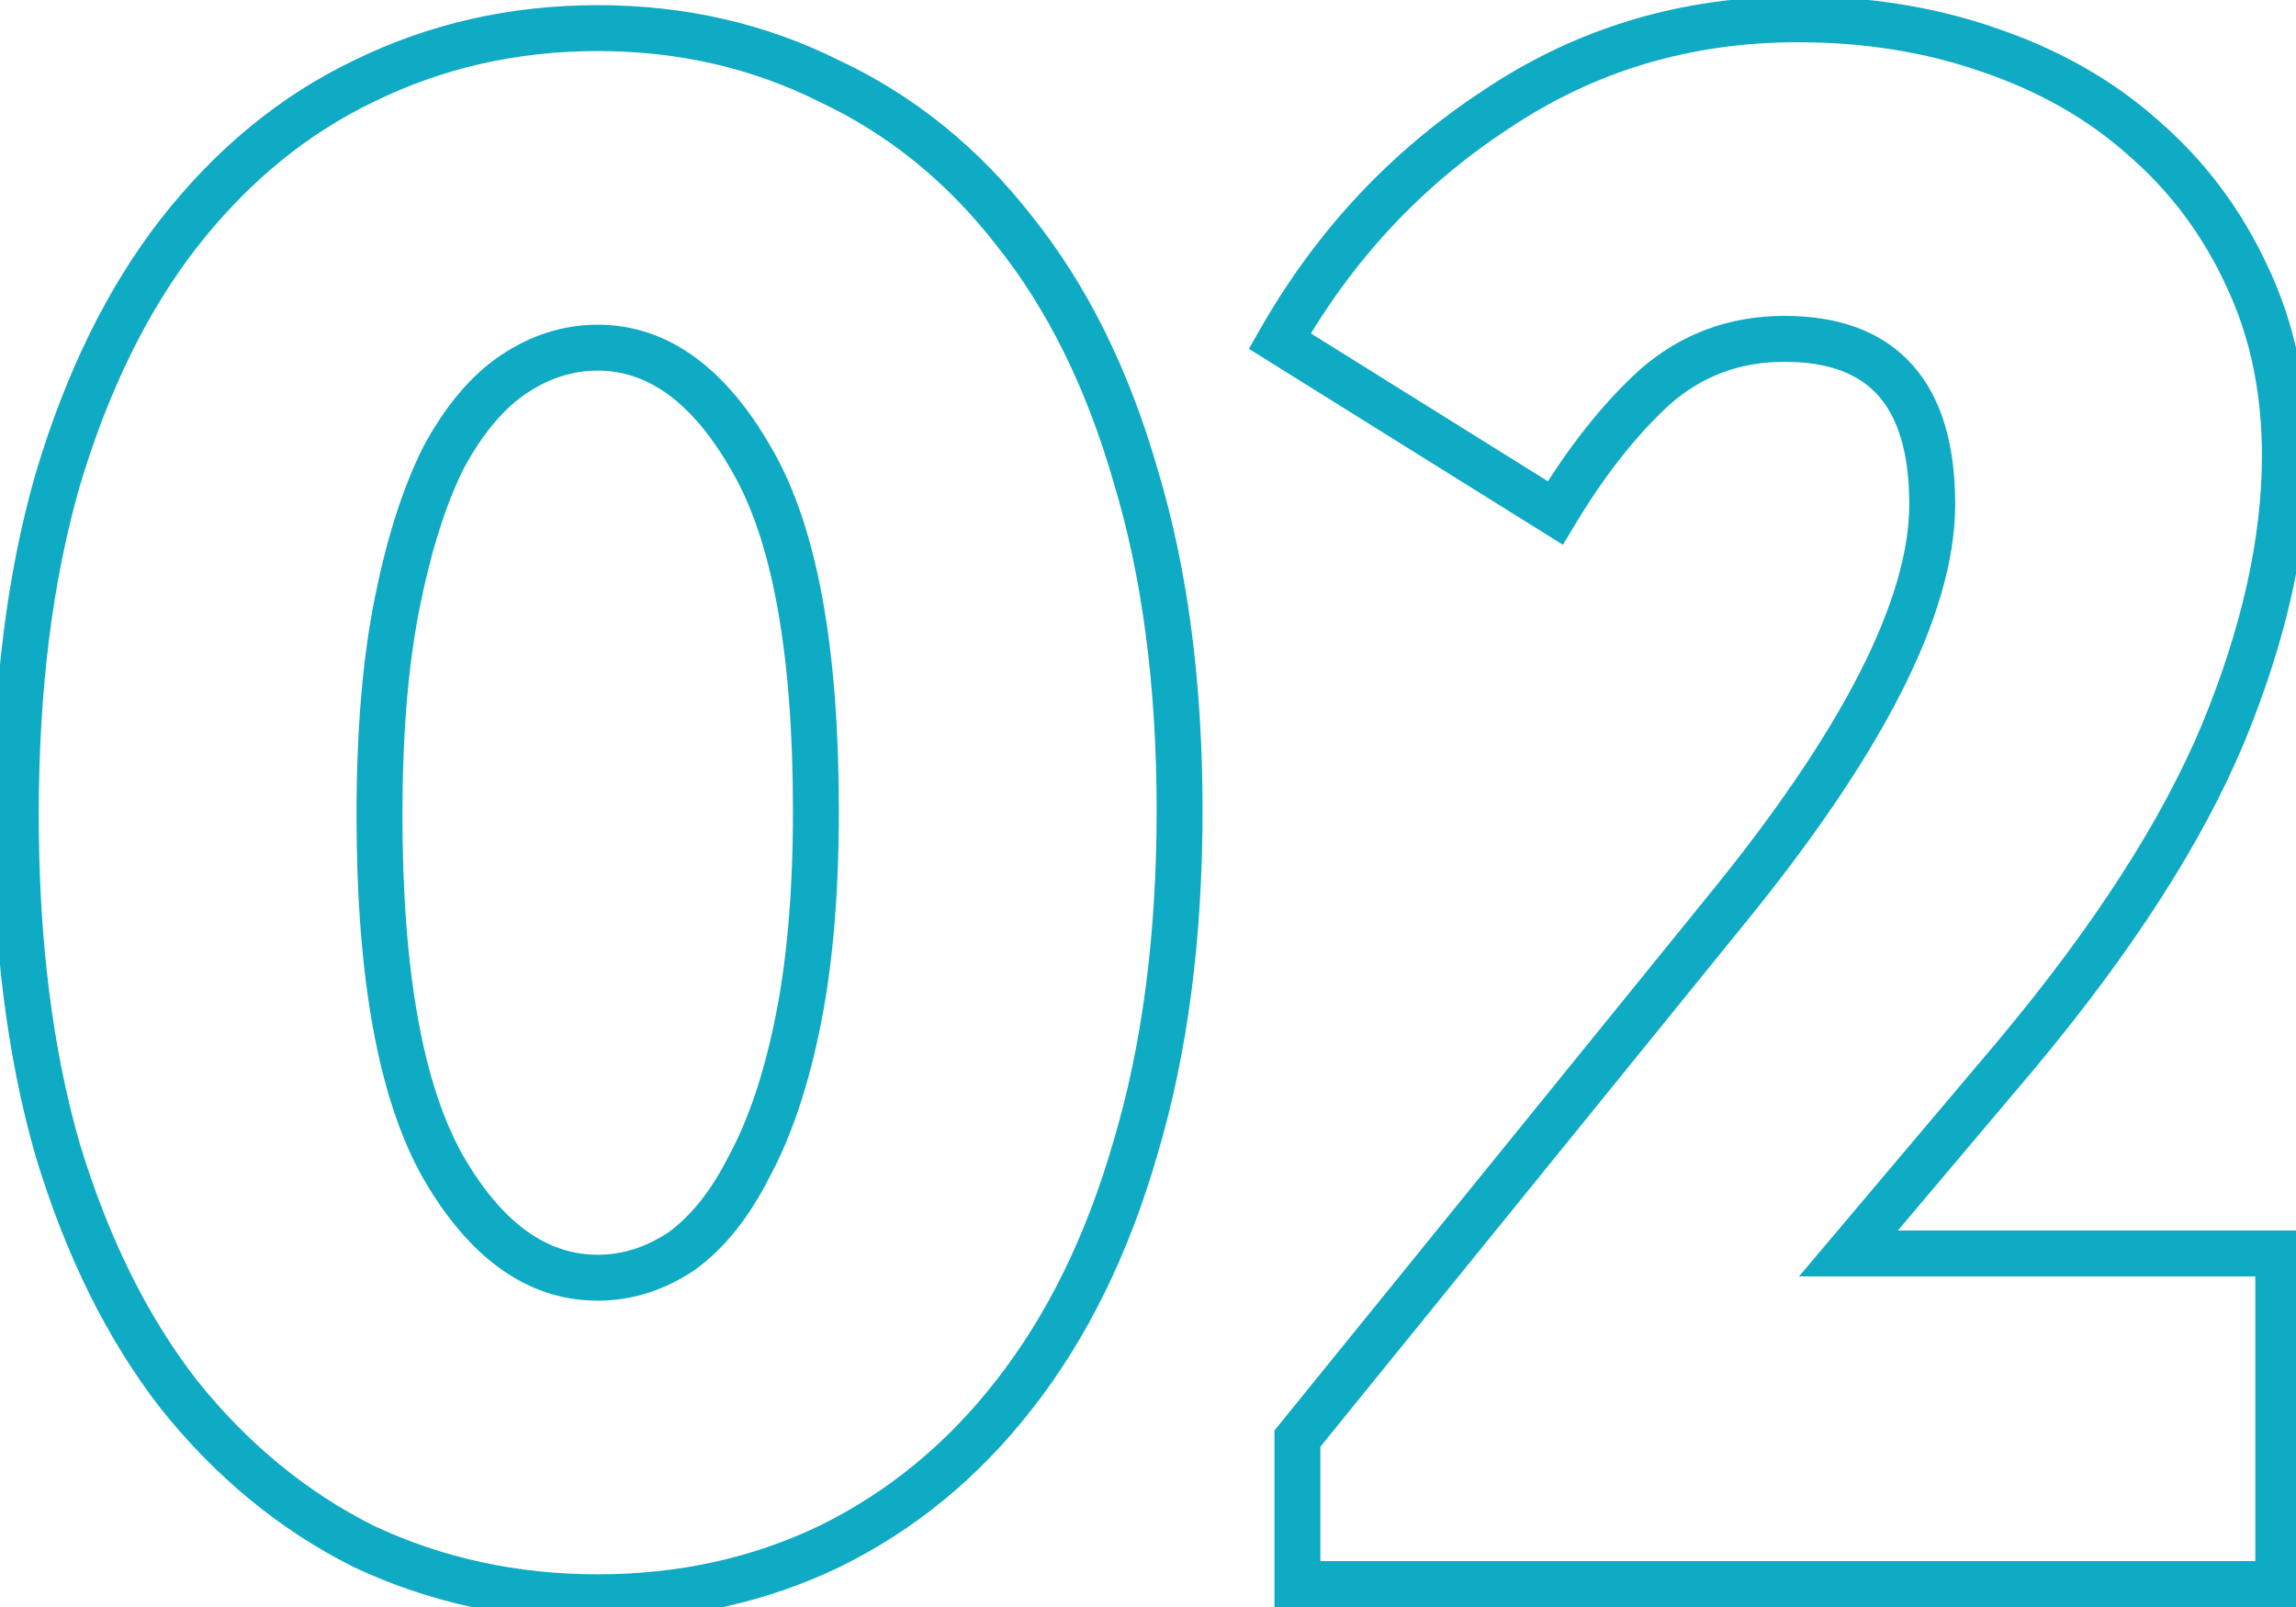 <?xml version="1.0" encoding="UTF-8"?> <svg xmlns="http://www.w3.org/2000/svg" width="100" height="70" viewBox="0 0 100 70" fill="none"><mask id="path-1-outside-1_164_24" maskUnits="userSpaceOnUse" x="-1" y="-1" width="102" height="72" fill="black"><rect fill="white" x="-1" y="-1" width="102" height="72"></rect><path d="M26.032 69.576C22.384 69.576 18.992 68.84 15.856 67.368C12.784 65.832 10.096 63.624 7.792 60.744C5.552 57.864 3.792 54.312 2.512 50.088C1.296 45.864 0.688 41 0.688 35.496C0.688 29.992 1.296 25.128 2.512 20.904C3.792 16.616 5.552 13.032 7.792 10.152C10.096 7.208 12.784 5 15.856 3.528C18.992 1.992 22.384 1.224 26.032 1.224C29.68 1.224 33.04 1.992 36.112 3.528C39.248 5 41.936 7.176 44.176 10.056C46.48 12.936 48.24 16.488 49.456 20.712C50.736 24.936 51.376 29.8 51.376 35.304C51.376 40.808 50.736 45.704 49.456 49.992C48.24 54.216 46.48 57.8 44.176 60.744C41.936 63.624 39.248 65.832 36.112 67.368C33.04 68.84 29.68 69.576 26.032 69.576ZM26.032 55.656C27.312 55.656 28.528 55.272 29.68 54.504C30.832 53.672 31.824 52.424 32.656 50.76C33.552 49.096 34.256 46.984 34.768 44.424C35.28 41.864 35.536 38.824 35.536 35.304C35.536 28.328 34.608 23.24 32.752 20.04C30.896 16.776 28.656 15.144 26.032 15.144C24.752 15.144 23.536 15.528 22.384 16.296C21.232 17.064 20.208 18.28 19.312 19.944C18.48 21.608 17.808 23.72 17.296 26.28C16.784 28.84 16.528 31.912 16.528 35.496C16.528 42.472 17.456 47.592 19.312 50.856C21.168 54.056 23.408 55.656 26.032 55.656ZM56.508 62.664L75.035 39.816C81.115 32.392 84.156 26.44 84.156 21.96C84.156 17.16 82.011 14.76 77.724 14.76C75.547 14.76 73.659 15.464 72.059 16.872C70.523 18.28 69.084 20.104 67.74 22.344L55.739 14.856C58.108 10.696 61.243 7.336 65.147 4.776C69.052 2.152 73.436 0.84 78.299 0.84C81.308 0.84 84.091 1.288 86.651 2.184C89.275 3.08 91.516 4.36 93.371 6.024C95.291 7.688 96.796 9.704 97.883 12.072C98.972 14.376 99.516 16.968 99.516 19.848C99.516 23.56 98.62 27.592 96.828 31.944C95.035 36.232 92.028 40.904 87.803 45.96L80.507 54.6H99.228V69H56.508V62.664Z"></path></mask><path d="M15.856 67.368L15.409 68.262L15.42 68.268L15.431 68.273L15.856 67.368ZM7.792 60.744L7.003 61.358L7.011 61.369L7.792 60.744ZM2.512 50.088L1.551 50.365L1.555 50.378L2.512 50.088ZM2.512 20.904L1.554 20.618L1.551 20.627L2.512 20.904ZM7.792 10.152L7.004 9.536L7.003 9.538L7.792 10.152ZM15.856 3.528L16.288 4.43L16.296 4.426L15.856 3.528ZM36.112 3.528L35.665 4.422L35.676 4.428L35.687 4.433L36.112 3.528ZM44.176 10.056L43.387 10.67L43.395 10.681L44.176 10.056ZM49.456 20.712L48.495 20.989L48.499 21.002L49.456 20.712ZM49.456 49.992L48.498 49.706L48.495 49.715L49.456 49.992ZM44.176 60.744L43.389 60.128L43.387 60.13L44.176 60.744ZM36.112 67.368L36.544 68.27L36.552 68.266L36.112 67.368ZM29.68 54.504L30.235 55.336L30.25 55.326L30.265 55.315L29.68 54.504ZM32.656 50.76L31.776 50.286L31.768 50.299L31.762 50.313L32.656 50.76ZM34.768 44.424L33.787 44.228L34.768 44.424ZM32.752 20.04L31.883 20.534L31.887 20.542L32.752 20.04ZM22.384 16.296L21.829 15.464V15.464L22.384 16.296ZM19.312 19.944L18.431 19.47L18.424 19.483L18.418 19.497L19.312 19.944ZM19.312 50.856L18.443 51.35L18.447 51.358L19.312 50.856ZM26.032 68.576C22.523 68.576 19.277 67.869 16.281 66.463L15.431 68.273C18.707 69.811 22.245 70.576 26.032 70.576V68.576ZM16.303 66.474C13.37 65.007 10.793 62.895 8.573 60.119L7.011 61.369C9.399 64.353 12.198 66.657 15.409 68.262L16.303 66.474ZM8.581 60.13C6.431 57.365 4.721 53.929 3.469 49.798L1.555 50.378C2.863 54.695 4.673 58.363 7.003 61.358L8.581 60.13ZM3.473 49.811C2.288 45.697 1.688 40.929 1.688 35.496H-0.312C-0.312 41.071 0.304 46.031 1.551 50.365L3.473 49.811ZM1.688 35.496C1.688 30.063 2.288 25.295 3.473 21.181L1.551 20.627C0.304 24.961 -0.312 29.921 -0.312 35.496H1.688ZM3.47 21.19C4.723 16.995 6.433 13.529 8.581 10.766L7.003 9.538C4.671 12.535 2.861 16.237 1.554 20.618L3.47 21.19ZM8.58 10.768C10.798 7.934 13.368 5.829 16.288 4.43L15.424 2.626C12.2 4.171 9.394 6.482 7.005 9.536L8.58 10.768ZM16.296 4.426C19.289 2.96 22.529 2.224 26.032 2.224V0.224C22.238 0.224 18.695 1.024 15.416 2.63L16.296 4.426ZM26.032 2.224C29.535 2.224 32.74 2.96 35.665 4.422L36.559 2.634C33.34 1.024 29.825 0.224 26.032 0.224V2.224ZM35.687 4.433C38.673 5.835 41.238 7.908 43.387 10.67L44.965 9.442C42.634 6.444 39.823 4.165 36.537 2.623L35.687 4.433ZM43.395 10.681C45.602 13.44 47.309 16.868 48.495 20.989L50.417 20.435C49.171 16.108 47.358 12.432 44.957 9.431L43.395 10.681ZM48.499 21.002C49.745 25.112 50.376 29.875 50.376 35.304H52.376C52.376 29.725 51.727 24.76 50.413 20.422L48.499 21.002ZM50.376 35.304C50.376 40.733 49.745 45.529 48.498 49.706L50.414 50.278C51.727 45.879 52.376 40.883 52.376 35.304H50.376ZM48.495 49.715C47.308 53.837 45.601 57.301 43.389 60.128L44.964 61.36C47.359 58.299 49.172 54.595 50.417 50.269L48.495 49.715ZM43.387 60.13C41.236 62.895 38.665 65.004 35.672 66.47L36.552 68.266C39.831 66.66 42.636 64.353 44.965 61.358L43.387 60.13ZM35.68 66.466C32.752 67.869 29.541 68.576 26.032 68.576V70.576C29.819 70.576 33.328 69.811 36.544 68.27L35.68 66.466ZM26.032 56.656C27.526 56.656 28.933 56.204 30.235 55.336L29.125 53.672C28.123 54.34 27.098 54.656 26.032 54.656V56.656ZM30.265 55.315C31.582 54.364 32.668 52.972 33.55 51.207L31.762 50.313C30.98 51.876 30.082 52.98 29.095 53.693L30.265 55.315ZM33.536 51.234C34.493 49.457 35.224 47.243 35.749 44.62L33.787 44.228C33.288 46.725 32.611 48.735 31.776 50.286L33.536 51.234ZM35.749 44.62C36.277 41.978 36.536 38.869 36.536 35.304H34.536C34.536 38.779 34.283 41.75 33.787 44.228L35.749 44.62ZM36.536 35.304C36.536 28.283 35.61 22.974 33.617 19.538L31.887 20.542C33.606 23.506 34.536 28.373 34.536 35.304H36.536ZM33.621 19.546C31.673 16.119 29.16 14.144 26.032 14.144V16.144C28.152 16.144 30.119 17.433 31.883 20.534L33.621 19.546ZM26.032 14.144C24.538 14.144 23.131 14.596 21.829 15.464L22.939 17.128C23.941 16.46 24.966 16.144 26.032 16.144V14.144ZM21.829 15.464C20.5 16.35 19.378 17.712 18.431 19.47L20.192 20.418C21.038 18.848 21.964 17.778 22.939 17.128L21.829 15.464ZM18.418 19.497C17.533 21.265 16.838 23.469 16.315 26.084L18.277 26.476C18.778 23.971 19.427 21.951 20.206 20.391L18.418 19.497ZM16.315 26.084C15.787 28.727 15.528 31.869 15.528 35.496H17.528C17.528 31.955 17.781 28.953 18.277 26.476L16.315 26.084ZM15.528 35.496C15.528 42.52 16.455 47.855 18.443 51.35L20.181 50.362C18.457 47.329 17.528 42.424 17.528 35.496H15.528ZM18.447 51.358C20.4 54.725 22.914 56.656 26.032 56.656V54.656C23.902 54.656 21.936 53.387 20.177 50.354L18.447 51.358ZM56.508 62.664L55.731 62.034L55.508 62.309V62.664H56.508ZM75.035 39.816L74.262 39.182L74.259 39.186L75.035 39.816ZM72.059 16.872L71.399 16.121L71.391 16.128L71.384 16.135L72.059 16.872ZM67.74 22.344L67.21 23.192L68.073 23.731L68.597 22.858L67.74 22.344ZM55.739 14.856L54.87 14.361L54.395 15.196L55.21 15.704L55.739 14.856ZM65.147 4.776L65.696 5.612L65.705 5.606L65.147 4.776ZM86.651 2.184L86.321 3.128L86.328 3.13L86.651 2.184ZM93.371 6.024L92.704 6.769L92.71 6.774L92.717 6.78L93.371 6.024ZM97.883 12.072L96.975 12.489L96.979 12.499L97.883 12.072ZM96.828 31.944L97.75 32.33L97.752 32.325L96.828 31.944ZM87.803 45.96L88.567 46.605L88.571 46.601L87.803 45.96ZM80.507 54.6L79.743 53.955L78.354 55.6H80.507V54.6ZM99.228 54.6H100.228V53.6H99.228V54.6ZM99.228 69V70H100.228V69H99.228ZM56.508 69H55.508V70H56.508V69ZM57.284 63.294L75.812 40.446L74.259 39.186L55.731 62.034L57.284 63.294ZM75.809 40.45C78.877 36.704 81.203 33.299 82.766 30.239C84.326 27.186 85.156 24.417 85.156 21.96H83.156C83.156 23.983 82.466 26.43 80.985 29.329C79.508 32.221 77.274 35.504 74.262 39.182L75.809 40.45ZM85.156 21.96C85.156 19.432 84.593 17.349 83.293 15.894C81.974 14.417 80.053 13.76 77.724 13.76V15.76C79.682 15.76 80.977 16.303 81.802 17.226C82.646 18.171 83.156 19.688 83.156 21.96H85.156ZM77.724 13.76C75.31 13.76 73.186 14.549 71.399 16.121L72.72 17.623C74.133 16.379 75.785 15.76 77.724 15.76V13.76ZM71.384 16.135C69.761 17.622 68.264 19.527 66.882 21.829L68.597 22.858C69.903 20.681 71.285 18.938 72.735 17.609L71.384 16.135ZM68.269 21.496L56.269 14.008L55.21 15.704L67.21 23.192L68.269 21.496ZM56.609 15.351C58.9 11.325 61.928 8.083 65.696 5.612L64.599 3.94C60.559 6.589 57.315 10.067 54.87 14.361L56.609 15.351ZM65.705 5.606C69.439 3.097 73.627 1.84 78.299 1.84V-0.16C73.244 -0.16 68.664 1.207 64.59 3.946L65.705 5.606ZM78.299 1.84C81.207 1.84 83.878 2.273 86.321 3.128L86.982 1.24C84.305 0.303 81.408 -0.16 78.299 -0.16V1.84ZM86.328 3.13C88.84 3.988 90.959 5.204 92.704 6.769L94.039 5.279C92.072 3.516 89.712 2.172 86.975 1.238L86.328 3.13ZM92.717 6.78C94.526 8.348 95.945 10.248 96.975 12.489L98.792 11.655C97.646 9.16 96.057 7.028 94.026 5.268L92.717 6.78ZM96.979 12.499C97.996 14.653 98.516 17.096 98.516 19.848H100.516C100.516 16.84 99.947 14.099 98.788 11.645L96.979 12.499ZM98.516 19.848C98.516 23.399 97.658 27.301 95.903 31.563L97.752 32.325C99.581 27.883 100.516 23.721 100.516 19.848H98.516ZM95.905 31.558C94.164 35.724 91.22 40.31 87.036 45.319L88.571 46.601C92.835 41.498 95.907 36.74 97.75 32.33L95.905 31.558ZM87.04 45.315L79.743 53.955L81.272 55.245L88.567 46.605L87.04 45.315ZM80.507 55.6H99.228V53.6H80.507V55.6ZM98.228 54.6V69H100.228V54.6H98.228ZM99.228 68H56.508V70H99.228V68ZM57.508 69V62.664H55.508V69H57.508Z" fill="#0FAAC3" mask="url(#path-1-outside-1_164_24)"></path></svg> 
